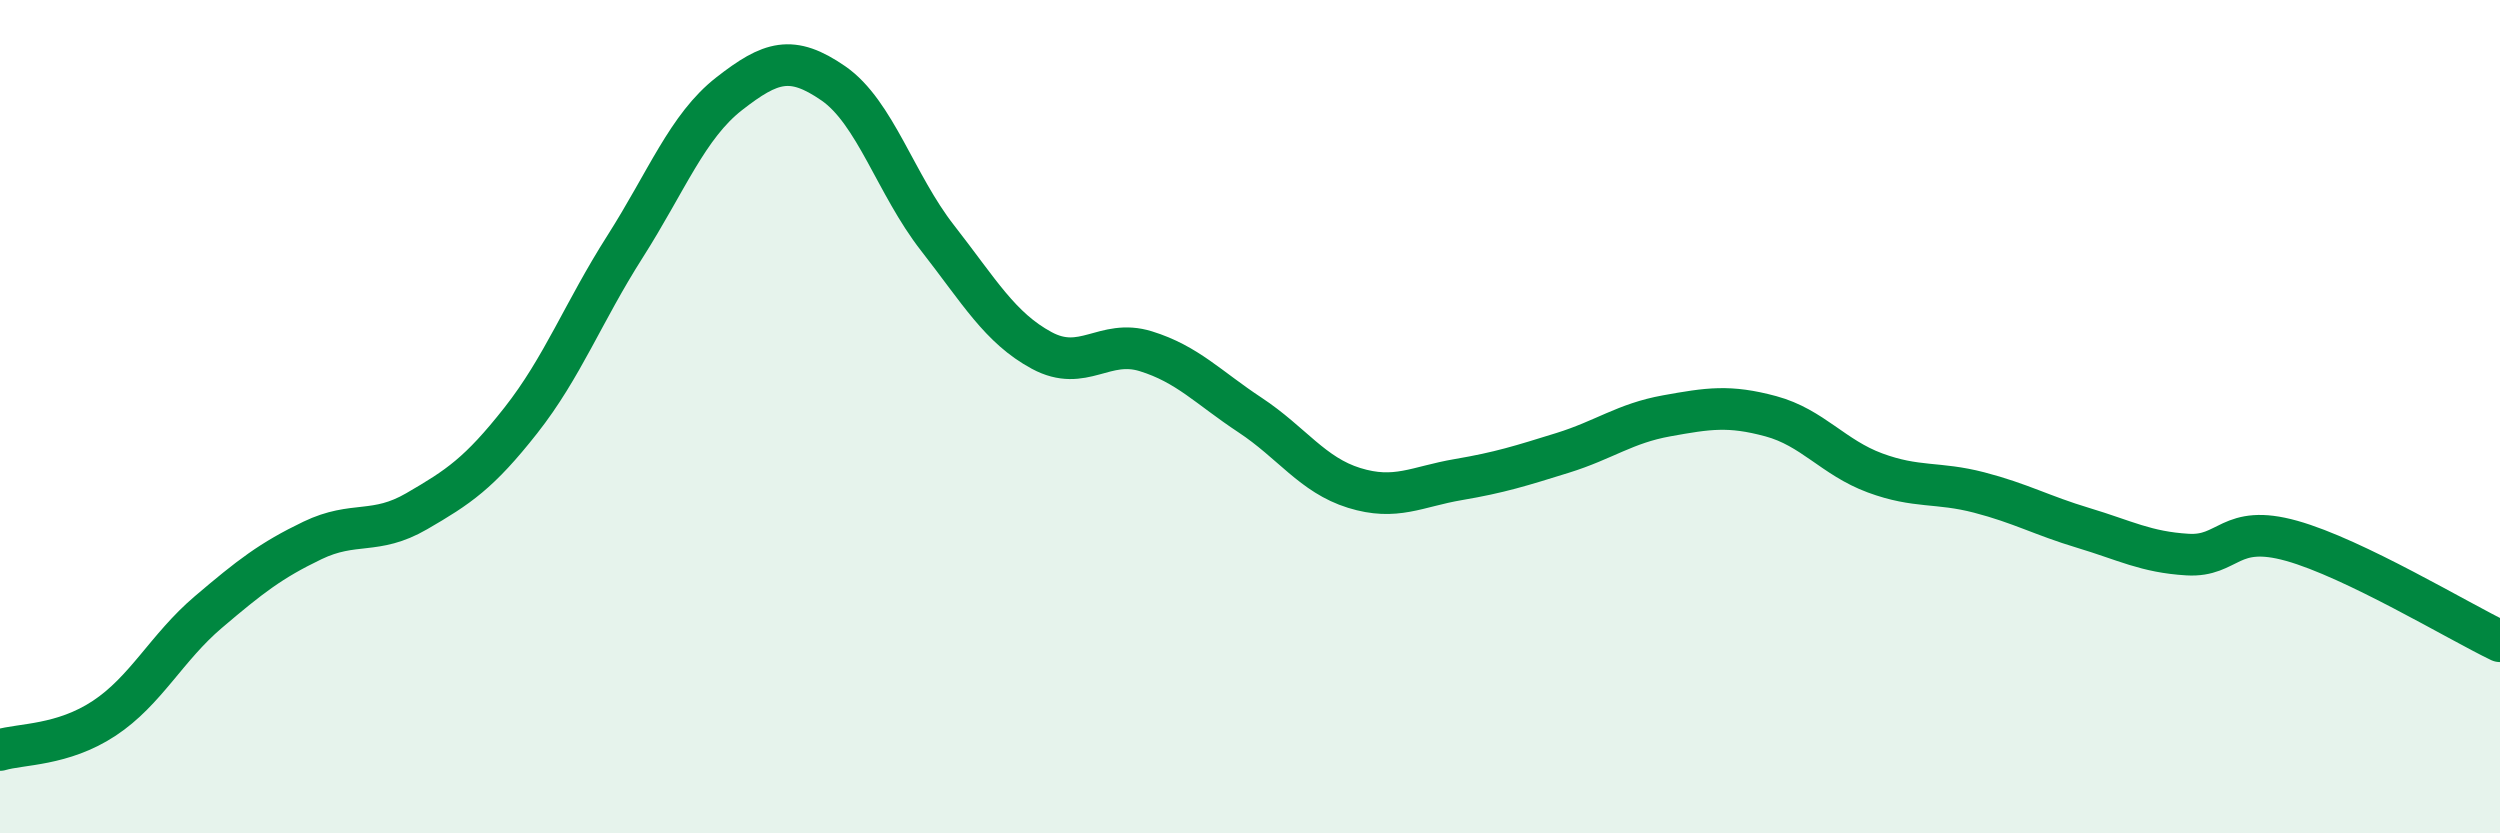 
    <svg width="60" height="20" viewBox="0 0 60 20" xmlns="http://www.w3.org/2000/svg">
      <path
        d="M 0,18 C 0.5,17.85 1.5,17.9 2.5,17.24 C 3.5,16.58 4,15.54 5,14.69 C 6,13.84 6.5,13.45 7.5,12.97 C 8.5,12.49 9,12.85 10,12.27 C 11,11.69 11.5,11.36 12.5,10.09 C 13.5,8.82 14,7.49 15,5.92 C 16,4.35 16.5,3.03 17.5,2.25 C 18.5,1.47 19,1.31 20,2 C 21,2.69 21.5,4.43 22.5,5.71 C 23.5,6.99 24,7.87 25,8.41 C 26,8.95 26.5,8.12 27.5,8.43 C 28.5,8.74 29,9.3 30,9.96 C 31,10.62 31.5,11.4 32.5,11.71 C 33.5,12.02 34,11.68 35,11.51 C 36,11.34 36.5,11.18 37.5,10.87 C 38.5,10.56 39,10.16 40,9.98 C 41,9.8 41.5,9.72 42.5,9.99 C 43.5,10.26 44,10.98 45,11.35 C 46,11.72 46.5,11.56 47.5,11.82 C 48.5,12.08 49,12.37 50,12.67 C 51,12.97 51.5,13.25 52.5,13.31 C 53.5,13.37 53.5,12.56 55,12.98 C 56.5,13.4 59,14.91 60,15.39L60 20L0 20Z"
        fill="#008740"
        opacity="0.1"
        stroke-linecap="round"
        stroke-linejoin="round"
      />
      <path
        d="M 0,18 C 0.5,17.85 1.5,17.9 2.5,17.24 C 3.5,16.58 4,15.54 5,14.69 C 6,13.84 6.5,13.45 7.5,12.97 C 8.5,12.49 9,12.85 10,12.27 C 11,11.69 11.5,11.36 12.5,10.09 C 13.5,8.82 14,7.49 15,5.92 C 16,4.35 16.5,3.03 17.5,2.25 C 18.5,1.47 19,1.31 20,2 C 21,2.69 21.5,4.43 22.5,5.71 C 23.5,6.99 24,7.87 25,8.41 C 26,8.95 26.5,8.12 27.5,8.43 C 28.5,8.74 29,9.3 30,9.96 C 31,10.62 31.5,11.4 32.5,11.71 C 33.5,12.02 34,11.68 35,11.51 C 36,11.34 36.5,11.18 37.5,10.87 C 38.5,10.56 39,10.16 40,9.98 C 41,9.8 41.5,9.72 42.5,9.99 C 43.5,10.26 44,10.98 45,11.35 C 46,11.72 46.5,11.56 47.5,11.82 C 48.5,12.08 49,12.37 50,12.67 C 51,12.97 51.5,13.25 52.5,13.31 C 53.5,13.37 53.5,12.56 55,12.98 C 56.5,13.4 59,14.91 60,15.39"
        stroke="#008740"
        stroke-width="1"
        fill="none"
        stroke-linecap="round"
        stroke-linejoin="round"
      />
    </svg>
  
